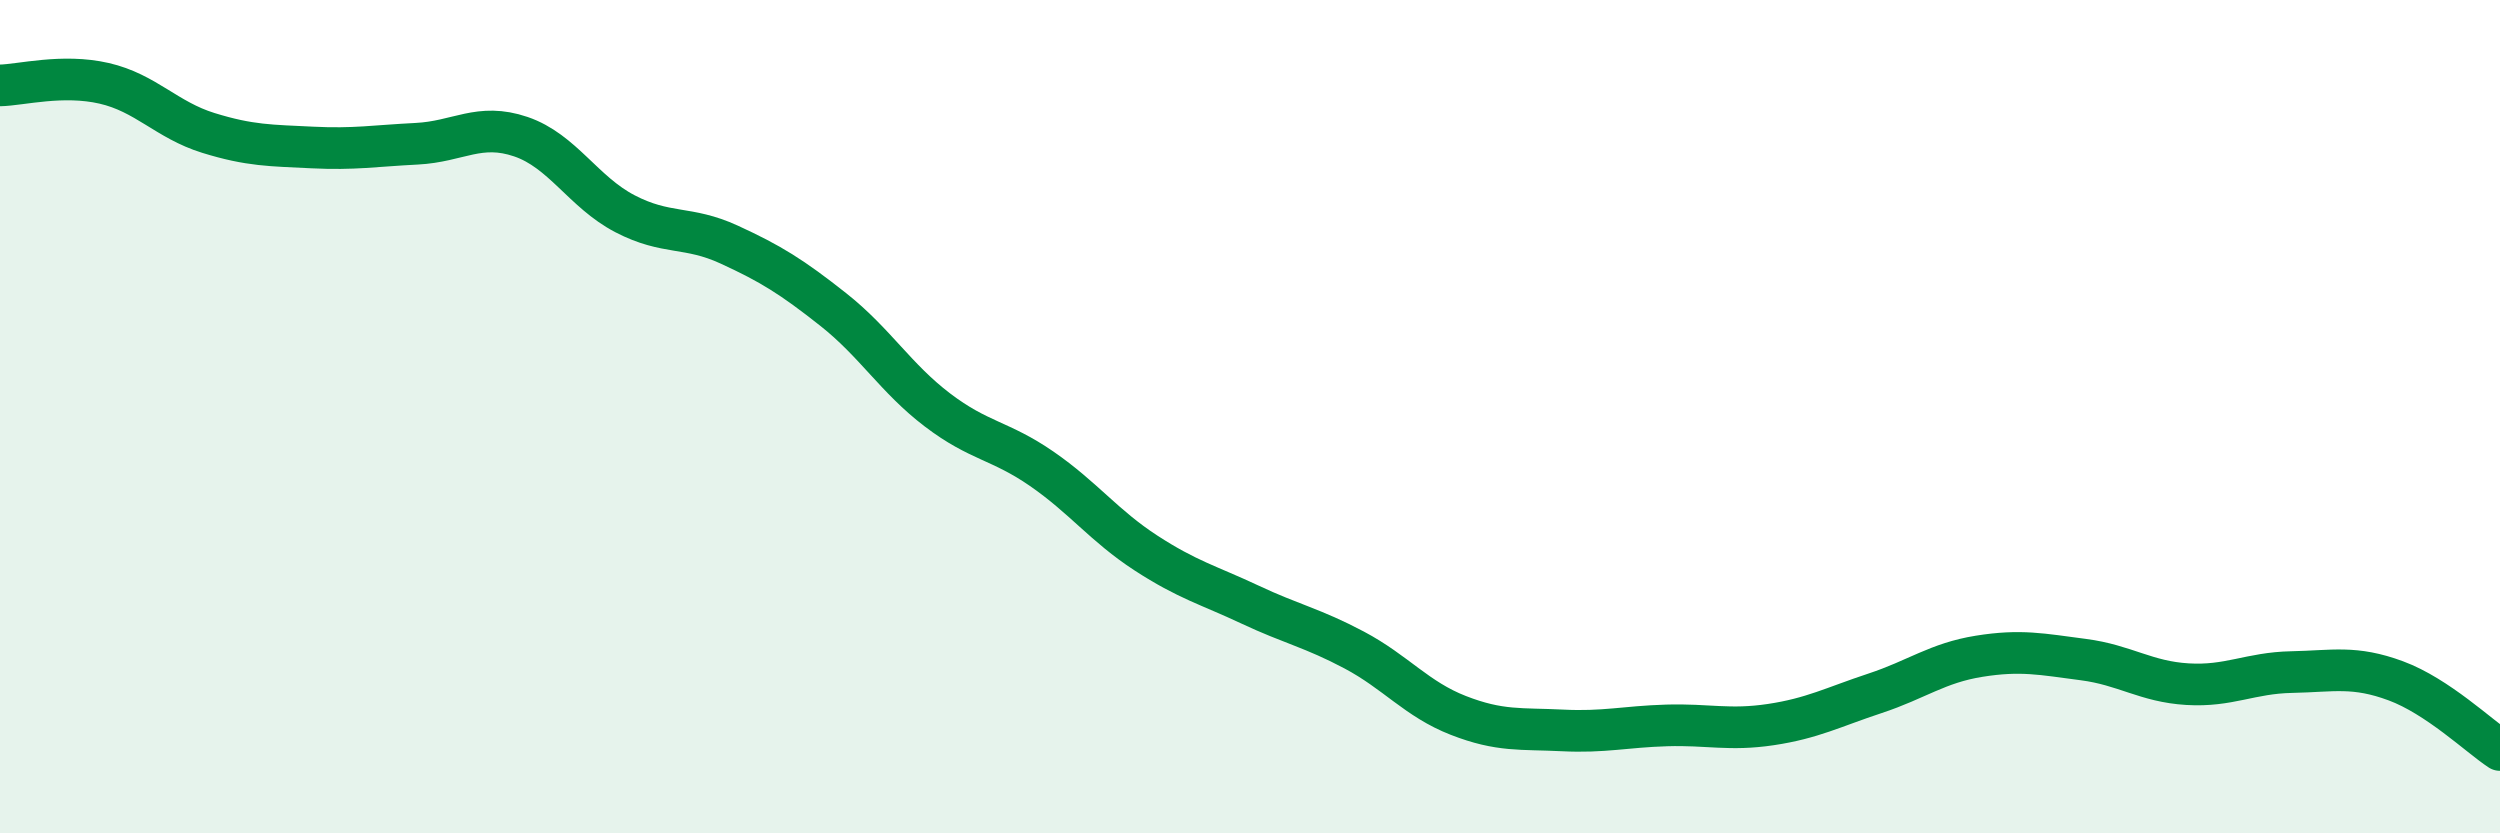 
    <svg width="60" height="20" viewBox="0 0 60 20" xmlns="http://www.w3.org/2000/svg">
      <path
        d="M 0,2.05 C 0.5,2.04 1.5,1.77 2.5,2 C 3.5,2.23 4,2.88 5,3.19 C 6,3.5 6.5,3.49 7.5,3.54 C 8.5,3.59 9,3.5 10,3.45 C 11,3.4 11.5,2.94 12.5,3.28 C 13.5,3.62 14,4.61 15,5.13 C 16,5.65 16.5,5.41 17.5,5.87 C 18.5,6.33 19,6.64 20,7.43 C 21,8.22 21.5,9.08 22.5,9.84 C 23.5,10.6 24,10.56 25,11.25 C 26,11.94 26.5,12.62 27.5,13.27 C 28.5,13.92 29,14.04 30,14.51 C 31,14.98 31.5,15.07 32.5,15.6 C 33.5,16.13 34,16.78 35,17.17 C 36,17.56 36.5,17.48 37.5,17.53 C 38.5,17.58 39,17.44 40,17.41 C 41,17.38 41.5,17.54 42.5,17.39 C 43.5,17.24 44,16.97 45,16.64 C 46,16.31 46.5,15.91 47.5,15.75 C 48.5,15.59 49,15.7 50,15.83 C 51,15.96 51.5,16.36 52.5,16.42 C 53.5,16.48 54,16.15 55,16.13 C 56,16.11 56.5,15.97 57.5,16.34 C 58.5,16.71 59.5,17.67 60,18L60 20L0 20Z"
        fill="#008740"
        opacity="0.1"
        stroke-linecap="round"
        stroke-linejoin="round"
      />
      <path
        d="M 0,2.05 C 0.5,2.04 1.5,1.77 2.5,2 C 3.5,2.23 4,2.88 5,3.19 C 6,3.5 6.5,3.49 7.5,3.54 C 8.5,3.59 9,3.5 10,3.45 C 11,3.4 11.5,2.94 12.5,3.28 C 13.5,3.62 14,4.61 15,5.13 C 16,5.65 16.5,5.41 17.5,5.87 C 18.5,6.33 19,6.64 20,7.43 C 21,8.22 21.5,9.08 22.5,9.84 C 23.5,10.6 24,10.56 25,11.25 C 26,11.94 26.5,12.62 27.5,13.27 C 28.5,13.92 29,14.04 30,14.51 C 31,14.98 31.5,15.07 32.5,15.6 C 33.5,16.13 34,16.78 35,17.17 C 36,17.56 36.5,17.48 37.5,17.53 C 38.5,17.58 39,17.44 40,17.41 C 41,17.38 41.5,17.54 42.5,17.39 C 43.5,17.24 44,16.97 45,16.64 C 46,16.31 46.5,15.91 47.5,15.75 C 48.5,15.59 49,15.7 50,15.83 C 51,15.96 51.5,16.36 52.5,16.42 C 53.5,16.48 54,16.15 55,16.13 C 56,16.11 56.5,15.97 57.5,16.34 C 58.5,16.71 59.5,17.67 60,18"
        stroke="#008740"
        stroke-width="1"
        fill="none"
        stroke-linecap="round"
        stroke-linejoin="round"
      />
    </svg>
  